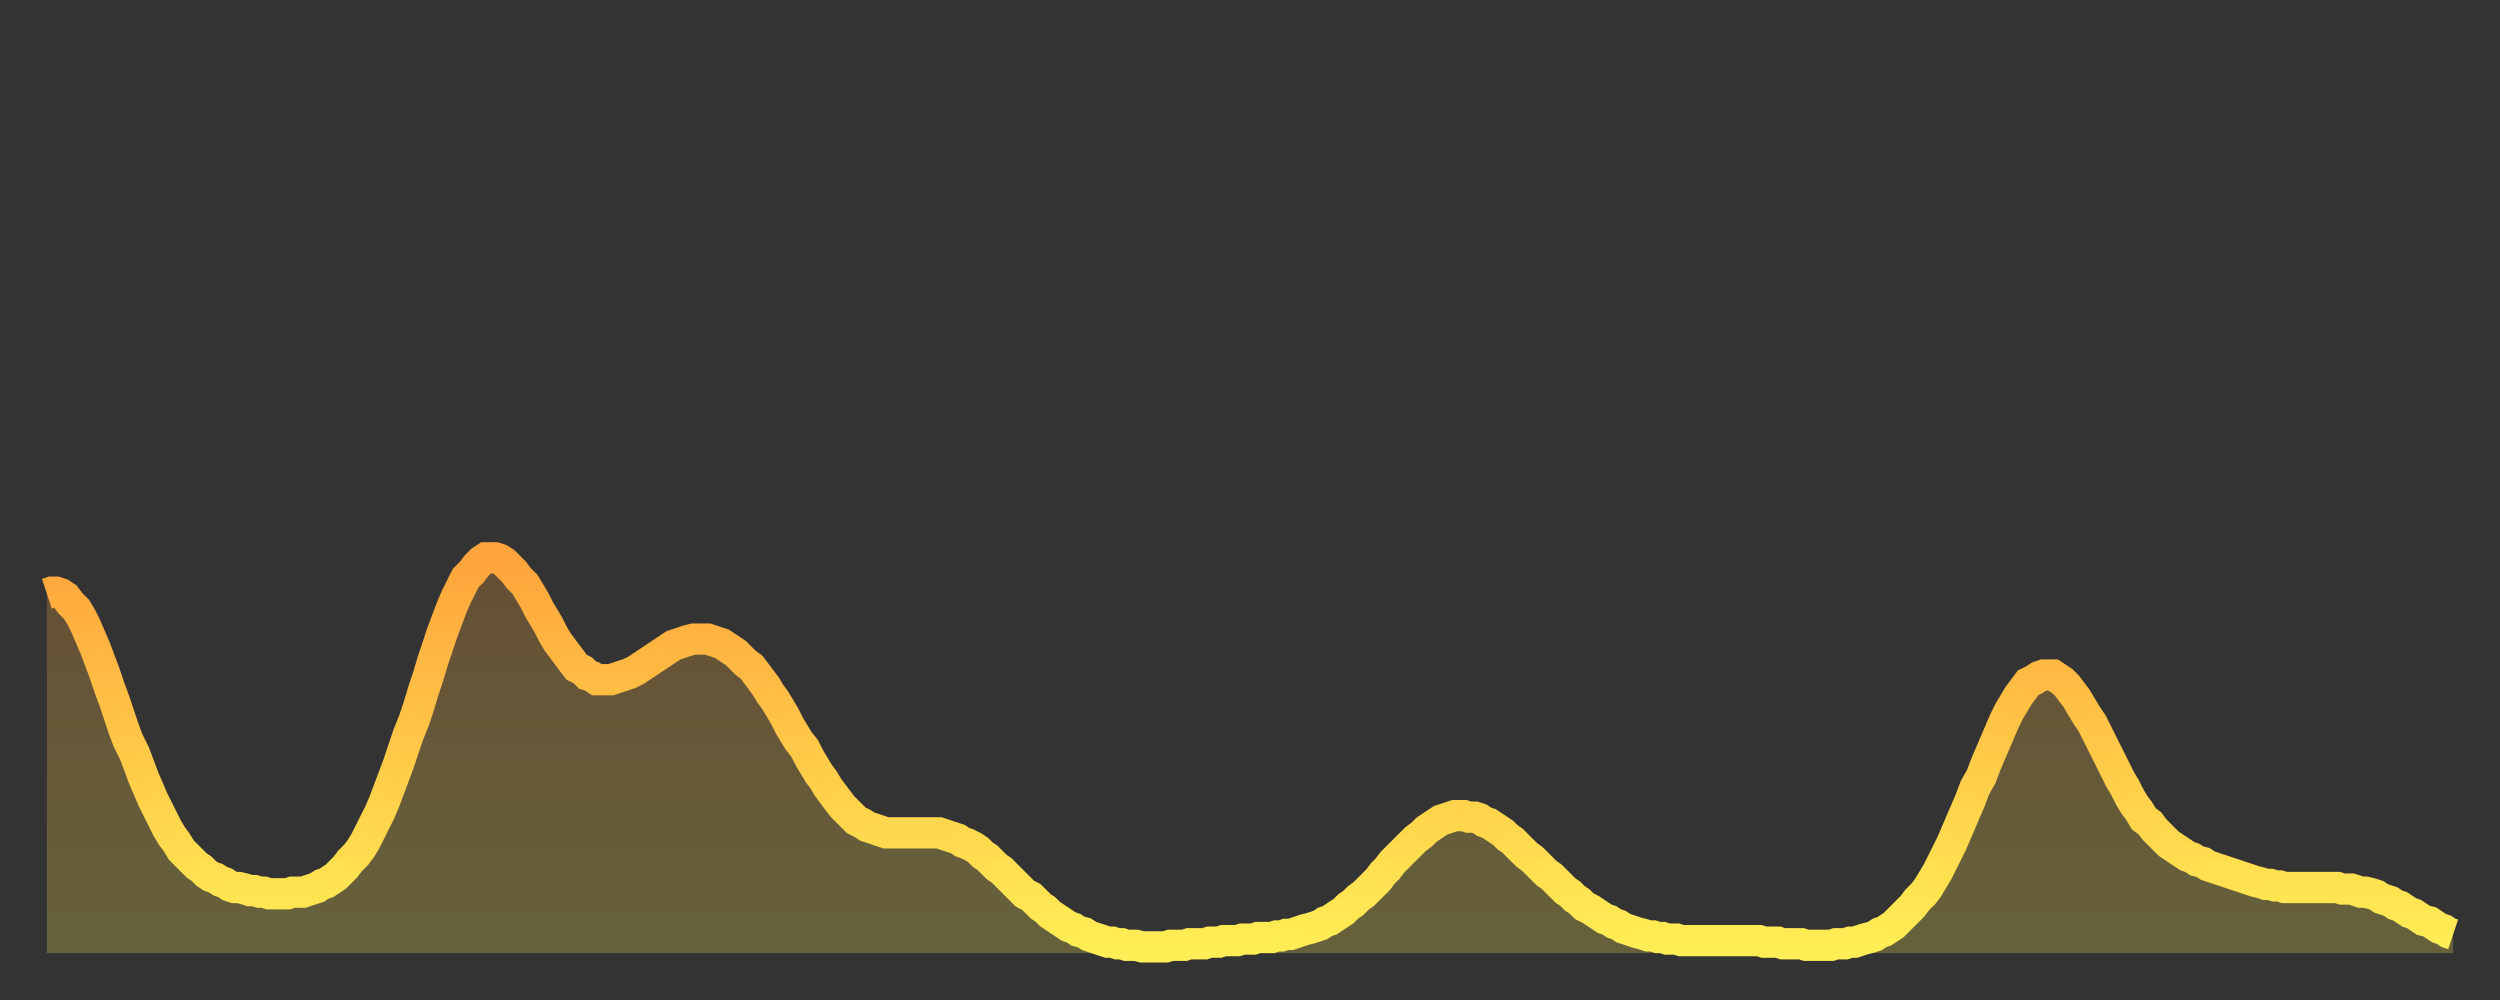 <?xml version="1.0" encoding="utf-8" ?>
<svg baseProfile="full" height="64" version="1.1" width="160" xmlns="http://www.w3.org/2000/svg" xmlns:ev="http://www.w3.org/2001/xml-events" xmlns:xlink="http://www.w3.org/1999/xlink"><rect width="100%" height="100%" fill="#333333" stroke="none"/><defs><linearGradient id="id56608" x1="0" x2="0" y1="0" y2="1"><stop offset="0%" stop-color="#ffa43c" /><stop offset="50%" stop-color="#ffc948" /><stop offset="100%" stop-color="#ffee55" /></linearGradient></defs><g transform="translate(3,3)"><g><path d="M 0.0 35.0 L 0.3 34.9 0.6 34.9 0.9 35.0 1.2 35.2 1.5 35.6 1.9 36.0 2.2 36.5 2.5 37.1 2.8 37.8 3.1 38.5 3.4 39.3 3.7 40.1 4.0 41.0 4.3 41.8 4.6 42.7 4.9 43.6 5.2 44.4 5.6 45.2 5.9 46.0 6.2 46.8 6.5 47.5 6.8 48.2 7.1 48.8 7.4 49.4 7.7 50.0 8.0 50.5 8.3 50.9 8.6 51.4 8.9 51.7 9.3 52.1 9.6 52.4 9.9 52.6 10.2 52.9 10.5 53.1 10.8 53.2 11.1 53.4 11.4 53.5 11.7 53.7 12.0 53.8 12.3 53.8 12.7 53.9 13.0 54.0 13.3 54.0 13.6 54.1 13.9 54.1 14.2 54.2 14.5 54.2 14.8 54.2 15.1 54.2 15.4 54.2 15.7 54.1 16.0 54.1 16.4 54.1 16.7 54.0 17.0 53.9 17.3 53.8 17.6 53.6 17.9 53.5 18.2 53.3 18.5 53.1 18.8 52.8 19.1 52.5 19.4 52.1 19.8 51.7 20.1 51.3 20.4 50.8 20.7 50.2 21.0 49.6 21.3 49.0 21.6 48.3 21.9 47.5 22.2 46.7 22.5 45.9 22.8 45.0 23.1 44.1 23.5 43.1 23.8 42.2 24.1 41.2 24.4 40.3 24.7 39.3 25.0 38.4 25.3 37.5 25.6 36.7 25.9 35.9 26.2 35.2 26.5 34.6 26.8 34.0 27.2 33.6 27.5 33.2 27.8 32.9 28.1 32.7 28.4 32.7 28.7 32.7 29.0 32.8 29.3 33.0 29.6 33.3 29.9 33.6 30.2 34.0 30.6 34.4 30.9 34.9 31.2 35.4 31.5 36.0 31.8 36.5 32.1 37.0 32.4 37.6 32.7 38.1 33.0 38.5 33.3 38.9 33.6 39.3 33.9 39.7 34.3 39.9 34.6 40.2 34.9 40.3 35.2 40.5 35.5 40.5 35.8 40.5 36.1 40.5 36.4 40.4 36.7 40.3 37.0 40.2 37.3 40.1 37.7 39.9 38.0 39.7 38.3 39.5 38.6 39.3 38.9 39.1 39.2 38.9 39.5 38.7 39.8 38.5 40.1 38.3 40.4 38.2 40.7 38.1 41.0 38.0 41.4 37.9 41.7 37.9 42.0 37.9 42.3 37.9 42.6 38.0 42.9 38.1 43.2 38.2 43.5 38.4 43.8 38.6 44.1 38.8 44.4 39.1 44.7 39.4 45.1 39.7 45.4 40.1 45.7 40.5 46.0 40.9 46.3 41.4 46.6 41.8 46.9 42.3 47.2 42.8 47.5 43.4 47.8 43.9 48.1 44.4 48.5 44.9 48.8 45.5 49.1 46.0 49.4 46.5 49.7 46.9 50.0 47.4 50.3 47.8 50.6 48.2 50.9 48.6 51.2 48.9 51.5 49.2 51.8 49.5 52.2 49.7 52.5 49.9 52.8 50.0 53.1 50.1 53.4 50.2 53.7 50.3 54.0 50.3 54.3 50.3 54.6 50.3 54.9 50.3 55.2 50.3 55.6 50.3 55.9 50.3 56.2 50.3 56.5 50.3 56.8 50.3 57.1 50.3 57.4 50.4 57.7 50.5 58.0 50.6 58.3 50.7 58.6 50.9 58.9 51.0 59.3 51.2 59.6 51.4 59.9 51.7 60.2 51.9 60.5 52.2 60.8 52.5 61.1 52.7 61.4 53.0 61.7 53.3 62.0 53.6 62.3 53.9 62.6 54.2 63.0 54.4 63.3 54.7 63.6 55.0 63.9 55.2 64.2 55.5 64.5 55.7 64.8 55.9 65.1 56.1 65.4 56.3 65.7 56.4 66.0 56.6 66.4 56.7 66.7 56.9 67.0 57.0 67.3 57.1 67.6 57.2 67.9 57.3 68.2 57.3 68.5 57.4 68.8 57.4 69.1 57.5 69.4 57.5 69.7 57.5 70.1 57.6 70.4 57.6 70.7 57.6 71.0 57.6 71.3 57.6 71.6 57.6 71.9 57.5 72.2 57.5 72.5 57.5 72.8 57.5 73.1 57.4 73.5 57.4 73.8 57.4 74.1 57.4 74.4 57.3 74.7 57.3 75.0 57.3 75.3 57.2 75.6 57.2 75.9 57.2 76.2 57.2 76.5 57.1 76.8 57.1 77.2 57.1 77.5 57.0 77.8 57.0 78.1 57.0 78.4 57.0 78.7 56.9 79.0 56.9 79.3 56.8 79.6 56.8 79.9 56.7 80.2 56.6 80.5 56.5 80.9 56.4 81.2 56.3 81.5 56.2 81.8 56.0 82.1 55.9 82.4 55.7 82.7 55.5 83.0 55.3 83.3 55.0 83.6 54.8 83.9 54.5 84.3 54.2 84.6 53.9 84.9 53.6 85.2 53.3 85.5 52.9 85.8 52.6 86.1 52.2 86.4 51.9 86.7 51.6 87.0 51.3 87.3 51.0 87.6 50.7 88.0 50.4 88.3 50.1 88.6 49.9 88.9 49.7 89.2 49.5 89.5 49.4 89.8 49.3 90.1 49.2 90.4 49.2 90.7 49.2 91.0 49.3 91.4 49.3 91.7 49.4 92.0 49.6 92.3 49.7 92.6 49.9 92.9 50.1 93.2 50.3 93.5 50.6 93.8 50.8 94.1 51.1 94.4 51.4 94.7 51.7 95.1 52.0 95.4 52.3 95.7 52.6 96.0 52.9 96.3 53.1 96.6 53.4 96.9 53.7 97.2 54.0 97.5 54.2 97.8 54.5 98.1 54.7 98.4 55.0 98.8 55.2 99.1 55.4 99.4 55.6 99.7 55.8 100.0 55.9 100.3 56.1 100.6 56.2 100.9 56.4 101.2 56.5 101.5 56.6 101.8 56.7 102.2 56.8 102.5 56.9 102.8 56.9 103.1 57.0 103.4 57.0 103.7 57.1 104.0 57.1 104.3 57.1 104.6 57.2 104.9 57.2 105.2 57.2 105.5 57.2 105.9 57.2 106.2 57.2 106.5 57.2 106.8 57.2 107.1 57.2 107.4 57.2 107.7 57.2 108.0 57.2 108.3 57.2 108.6 57.2 108.9 57.2 109.3 57.2 109.6 57.2 109.9 57.3 110.2 57.3 110.5 57.3 110.8 57.3 111.1 57.4 111.4 57.4 111.7 57.4 112.0 57.4 112.3 57.4 112.6 57.5 113.0 57.5 113.3 57.5 113.6 57.5 113.9 57.5 114.2 57.5 114.5 57.4 114.8 57.4 115.1 57.4 115.4 57.3 115.7 57.3 116.0 57.2 116.3 57.1 116.7 57.0 117.0 56.9 117.3 56.7 117.6 56.6 117.9 56.4 118.2 56.2 118.5 55.9 118.8 55.6 119.1 55.3 119.4 55.0 119.7 54.6 120.1 54.2 120.4 53.8 120.7 53.3 121.0 52.8 121.3 52.2 121.6 51.6 121.9 51.0 122.2 50.3 122.5 49.6 122.8 48.9 123.1 48.2 123.4 47.4 123.8 46.7 124.1 45.9 124.4 45.2 124.7 44.5 125.0 43.8 125.3 43.1 125.6 42.5 125.9 42.0 126.2 41.5 126.5 41.1 126.8 40.7 127.2 40.5 127.5 40.3 127.8 40.2 128.1 40.2 128.4 40.2 128.7 40.4 129.0 40.6 129.3 40.9 129.6 41.3 129.9 41.7 130.2 42.2 130.5 42.7 130.9 43.3 131.2 43.9 131.5 44.5 131.8 45.1 132.1 45.7 132.4 46.3 132.7 46.9 133.0 47.4 133.3 48.0 133.6 48.5 133.9 48.9 134.2 49.4 134.6 49.7 134.9 50.1 135.2 50.4 135.5 50.7 135.8 51.0 136.1 51.2 136.4 51.4 136.7 51.6 137.0 51.8 137.3 51.9 137.6 52.1 138.0 52.2 138.3 52.4 138.6 52.5 138.9 52.6 139.2 52.7 139.5 52.8 139.8 52.9 140.1 53.0 140.4 53.1 140.7 53.2 141.0 53.3 141.3 53.4 141.7 53.5 142.0 53.6 142.3 53.6 142.6 53.7 142.9 53.7 143.2 53.8 143.5 53.8 143.8 53.8 144.1 53.8 144.4 53.8 144.7 53.8 145.1 53.8 145.4 53.8 145.7 53.8 146.0 53.8 146.3 53.8 146.6 53.8 146.9 53.9 147.2 53.9 147.5 53.9 147.8 54.0 148.1 54.1 148.4 54.1 148.8 54.2 149.1 54.3 149.4 54.5 149.7 54.6 150.0 54.7 150.3 54.9 150.6 55.0 150.9 55.2 151.2 55.4 151.5 55.5 151.8 55.7 152.1 55.9 152.5 56.0 152.8 56.2 153.1 56.4 153.4 56.5 153.7 56.7 154.0 56.8" fill="none" id="graph-curve" opacity="1" stroke="url(#id56608)" stroke-width="2" /><path d="M 0 58 L 0.0 35.0 0.3 34.9 0.6 34.9 0.9 35.0 1.2 35.2 1.5 35.6 1.9 36.0 2.2 36.5 2.5 37.1 2.8 37.8 3.1 38.5 3.4 39.3 3.7 40.1 4.0 41.0 4.3 41.8 4.6 42.7 4.9 43.6 5.2 44.4 5.6 45.2 5.9 46.0 6.2 46.8 6.5 47.5 6.8 48.2 7.1 48.8 7.4 49.4 7.7 50.0 8.0 50.5 8.3 50.9 8.6 51.4 8.9 51.7 9.3 52.1 9.6 52.4 9.9 52.6 10.2 52.9 10.5 53.1 10.8 53.2 11.1 53.4 11.4 53.5 11.7 53.7 12.0 53.8 12.3 53.8 12.7 53.9 13.0 54.0 13.3 54.0 13.6 54.1 13.9 54.1 14.2 54.2 14.5 54.2 14.8 54.2 15.1 54.2 15.4 54.2 15.7 54.1 16.0 54.1 16.4 54.1 16.7 54.0 17.0 53.9 17.3 53.8 17.6 53.6 17.9 53.5 18.2 53.3 18.5 53.1 18.8 52.8 19.1 52.5 19.4 52.1 19.8 51.7 20.1 51.3 20.4 50.8 20.7 50.2 21.0 49.6 21.3 49.0 21.6 48.3 21.9 47.5 22.2 46.7 22.5 45.9 22.8 45.0 23.1 44.1 23.5 43.1 23.8 42.2 24.1 41.2 24.4 40.3 24.7 39.3 25.0 38.4 25.3 37.5 25.6 36.7 25.9 35.9 26.2 35.2 26.5 34.6 26.8 34.0 27.2 33.6 27.5 33.2 27.8 32.9 28.1 32.7 28.4 32.7 28.7 32.7 29.0 32.8 29.3 33.0 29.6 33.3 29.9 33.6 30.2 34.0 30.6 34.4 30.9 34.9 31.2 35.4 31.5 36.0 31.8 36.5 32.1 37.0 32.4 37.6 32.7 38.1 33.0 38.5 33.3 38.9 33.6 39.3 33.9 39.7 34.3 39.9 34.6 40.2 34.9 40.3 35.2 40.5 35.5 40.5 35.8 40.5 36.1 40.5 36.4 40.4 36.7 40.3 37.0 40.2 37.3 40.1 37.7 39.9 38.0 39.7 38.3 39.5 38.6 39.3 38.9 39.1 39.2 38.9 39.5 38.7 39.8 38.5 40.1 38.3 40.4 38.2 40.7 38.1 41.0 38.0 41.4 37.9 41.7 37.9 42.0 37.9 42.3 37.9 42.6 38.0 42.9 38.1 43.2 38.2 43.5 38.4 43.8 38.6 44.1 38.8 44.4 39.1 44.7 39.4 45.1 39.7 45.4 40.1 45.7 40.5 46.0 40.9 46.3 41.4 46.6 41.8 46.9 42.3 47.2 42.8 47.5 43.4 47.8 43.9 48.1 44.4 48.5 44.9 48.8 45.5 49.1 46.0 49.4 46.5 49.7 46.9 50.0 47.4 50.3 47.8 50.6 48.2 50.9 48.6 51.2 48.9 51.5 49.2 51.8 49.5 52.2 49.7 52.5 49.9 52.8 50.0 53.1 50.1 53.4 50.2 53.7 50.3 54.0 50.3 54.3 50.3 54.6 50.3 54.9 50.3 55.2 50.3 55.6 50.3 55.9 50.3 56.2 50.3 56.5 50.3 56.8 50.3 57.1 50.3 57.4 50.4 57.7 50.5 58.0 50.6 58.3 50.7 58.6 50.9 58.9 51.0 59.3 51.2 59.6 51.4 59.9 51.7 60.2 51.9 60.5 52.2 60.8 52.5 61.1 52.7 61.4 53.0 61.7 53.3 62.0 53.6 62.3 53.9 62.6 54.2 63.0 54.4 63.3 54.7 63.6 55.0 63.9 55.2 64.2 55.5 64.5 55.7 64.8 55.9 65.1 56.1 65.4 56.3 65.7 56.4 66.0 56.6 66.4 56.7 66.7 56.9 67.0 57.0 67.3 57.1 67.6 57.2 67.9 57.3 68.2 57.3 68.5 57.4 68.8 57.4 69.1 57.5 69.4 57.5 69.7 57.5 70.1 57.6 70.4 57.6 70.7 57.6 71.0 57.6 71.3 57.6 71.6 57.6 71.9 57.5 72.2 57.5 72.5 57.5 72.8 57.5 73.1 57.4 73.5 57.4 73.8 57.4 74.1 57.4 74.4 57.3 74.7 57.3 75.0 57.3 75.3 57.2 75.6 57.2 75.9 57.2 76.2 57.2 76.5 57.1 76.8 57.1 77.2 57.1 77.5 57.0 77.8 57.0 78.1 57.0 78.4 57.0 78.7 56.9 79.0 56.9 79.3 56.8 79.6 56.8 79.9 56.7 80.2 56.6 80.5 56.5 80.9 56.4 81.2 56.3 81.5 56.2 81.8 56.0 82.1 55.9 82.4 55.7 82.7 55.5 83.0 55.3 83.3 55.0 83.6 54.8 83.9 54.5 84.3 54.2 84.6 53.9 84.9 53.6 85.2 53.3 85.5 52.9 85.8 52.6 86.1 52.2 86.4 51.9 86.7 51.6 87.0 51.3 87.3 51.0 87.6 50.7 88.0 50.4 88.3 50.1 88.6 49.9 88.9 49.7 89.2 49.5 89.5 49.4 89.8 49.3 90.1 49.2 90.4 49.2 90.7 49.2 91.0 49.3 91.4 49.3 91.7 49.4 92.0 49.6 92.3 49.7 92.6 49.9 92.9 50.1 93.2 50.3 93.5 50.6 93.8 50.8 94.1 51.1 94.4 51.4 94.7 51.7 95.1 52.0 95.4 52.3 95.7 52.6 96.0 52.9 96.3 53.1 96.6 53.4 96.9 53.7 97.2 54.0 97.5 54.2 97.8 54.5 98.1 54.7 98.4 55.0 98.8 55.2 99.1 55.4 99.4 55.6 99.7 55.8 100.0 55.9 100.3 56.1 100.6 56.2 100.9 56.4 101.2 56.5 101.5 56.6 101.8 56.7 102.2 56.8 102.5 56.9 102.8 56.9 103.1 57.0 103.4 57.0 103.7 57.1 104.0 57.1 104.3 57.1 104.6 57.2 104.9 57.2 105.2 57.2 105.5 57.2 105.9 57.2 106.2 57.2 106.5 57.2 106.8 57.2 107.1 57.2 107.4 57.2 107.7 57.2 108.0 57.2 108.3 57.2 108.6 57.2 108.9 57.2 109.3 57.2 109.6 57.2 109.9 57.3 110.2 57.3 110.5 57.3 110.8 57.3 111.1 57.4 111.4 57.4 111.7 57.4 112.0 57.4 112.3 57.4 112.6 57.5 113.0 57.5 113.3 57.5 113.6 57.5 113.9 57.5 114.2 57.5 114.5 57.4 114.8 57.4 115.1 57.4 115.4 57.3 115.7 57.3 116.0 57.2 116.3 57.1 116.7 57.0 117.0 56.9 117.3 56.7 117.6 56.6 117.9 56.4 118.2 56.2 118.5 55.9 118.8 55.6 119.1 55.3 119.4 55.0 119.7 54.6 120.1 54.2 120.4 53.8 120.7 53.3 121.0 52.8 121.3 52.2 121.6 51.6 121.9 51.0 122.2 50.3 122.5 49.6 122.8 48.9 123.1 48.2 123.4 47.4 123.8 46.7 124.1 45.9 124.4 45.2 124.7 44.5 125.0 43.8 125.3 43.1 125.6 42.5 125.9 42.0 126.2 41.5 126.5 41.1 126.8 40.7 127.2 40.5 127.5 40.3 127.8 40.2 128.1 40.2 128.4 40.2 128.7 40.4 129.0 40.6 129.3 40.9 129.6 41.3 129.9 41.7 130.2 42.2 130.5 42.7 130.9 43.3 131.2 43.9 131.5 44.5 131.8 45.1 132.1 45.7 132.4 46.3 132.7 46.9 133.0 47.4 133.3 48.0 133.6 48.5 133.9 48.9 134.2 49.4 134.6 49.7 134.9 50.1 135.2 50.4 135.5 50.7 135.8 51.0 136.1 51.2 136.4 51.4 136.7 51.6 137.0 51.8 137.3 51.9 137.6 52.1 138.0 52.2 138.3 52.4 138.6 52.5 138.9 52.6 139.2 52.7 139.5 52.8 139.8 52.9 140.1 53.0 140.4 53.1 140.7 53.2 141.0 53.3 141.3 53.4 141.7 53.5 142.0 53.6 142.3 53.6 142.6 53.7 142.9 53.7 143.2 53.8 143.5 53.8 143.8 53.8 144.1 53.8 144.4 53.8 144.7 53.8 145.1 53.8 145.4 53.8 145.7 53.8 146.0 53.8 146.3 53.8 146.6 53.8 146.9 53.9 147.2 53.9 147.5 53.9 147.8 54.0 148.1 54.1 148.4 54.1 148.8 54.2 149.1 54.3 149.4 54.5 149.7 54.6 150.0 54.7 150.3 54.9 150.6 55.0 150.9 55.2 151.2 55.4 151.5 55.5 151.8 55.7 152.1 55.9 152.5 56.0 152.8 56.2 153.1 56.4 153.4 56.5 153.7 56.7 154.0 56.8 154 58" fill="url(#id56608)" fill-opacity=".25" id="graph-shadow" /></g></g></svg>